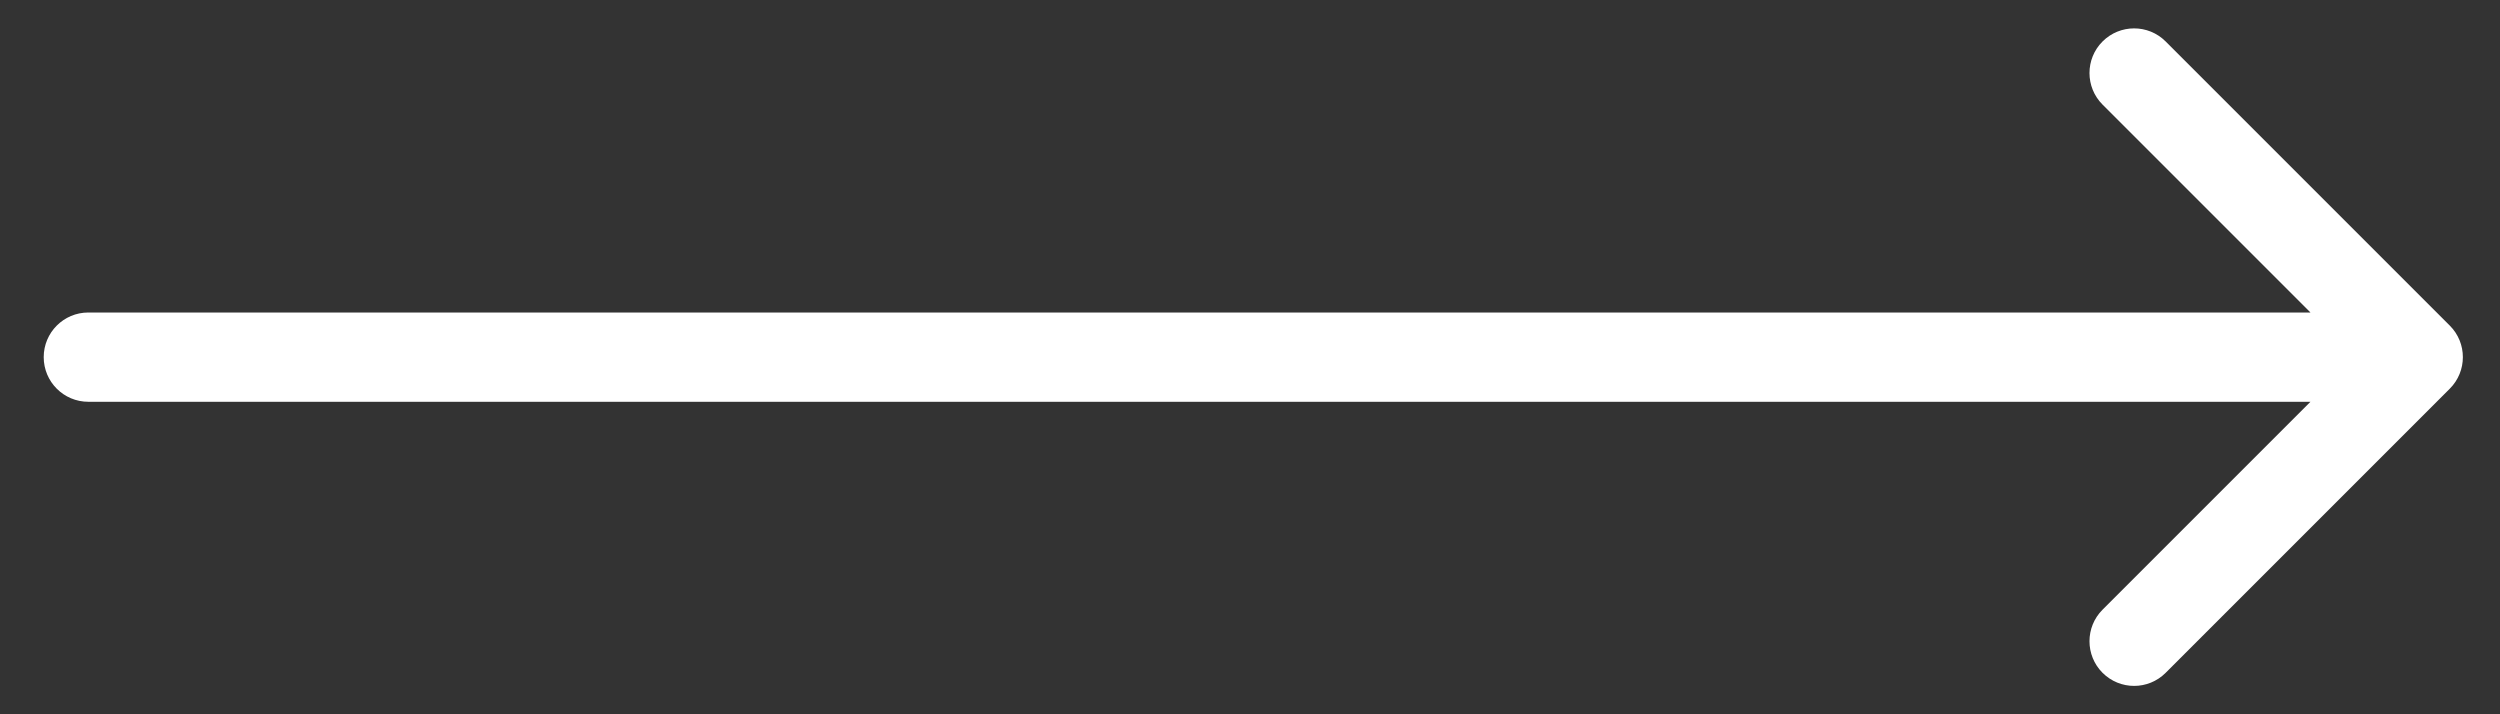 <svg width="56" height="16" viewBox="0 0 56 16" fill="none" xmlns="http://www.w3.org/2000/svg">
<rect x="0" y="0" width="56" height="16" fill="#333333" stroke="none"/>
<path d="M1.979 7C1.426 7 0.979 7.448 0.979 8C0.979 8.552 1.426 9 1.979 9V7ZM54.875 8.707C55.266 8.317 55.266 7.683 54.875 7.293L48.511 0.929C48.121 0.538 47.488 0.538 47.097 0.929C46.707 1.319 46.707 1.953 47.097 2.343L52.754 8L47.097 13.657C46.707 14.047 46.707 14.681 47.097 15.071C47.488 15.462 48.121 15.462 48.511 15.071L54.875 8.707ZM1.979 8V9H54.168V8V7H1.979V8Z" fill="white"/>
</svg>
